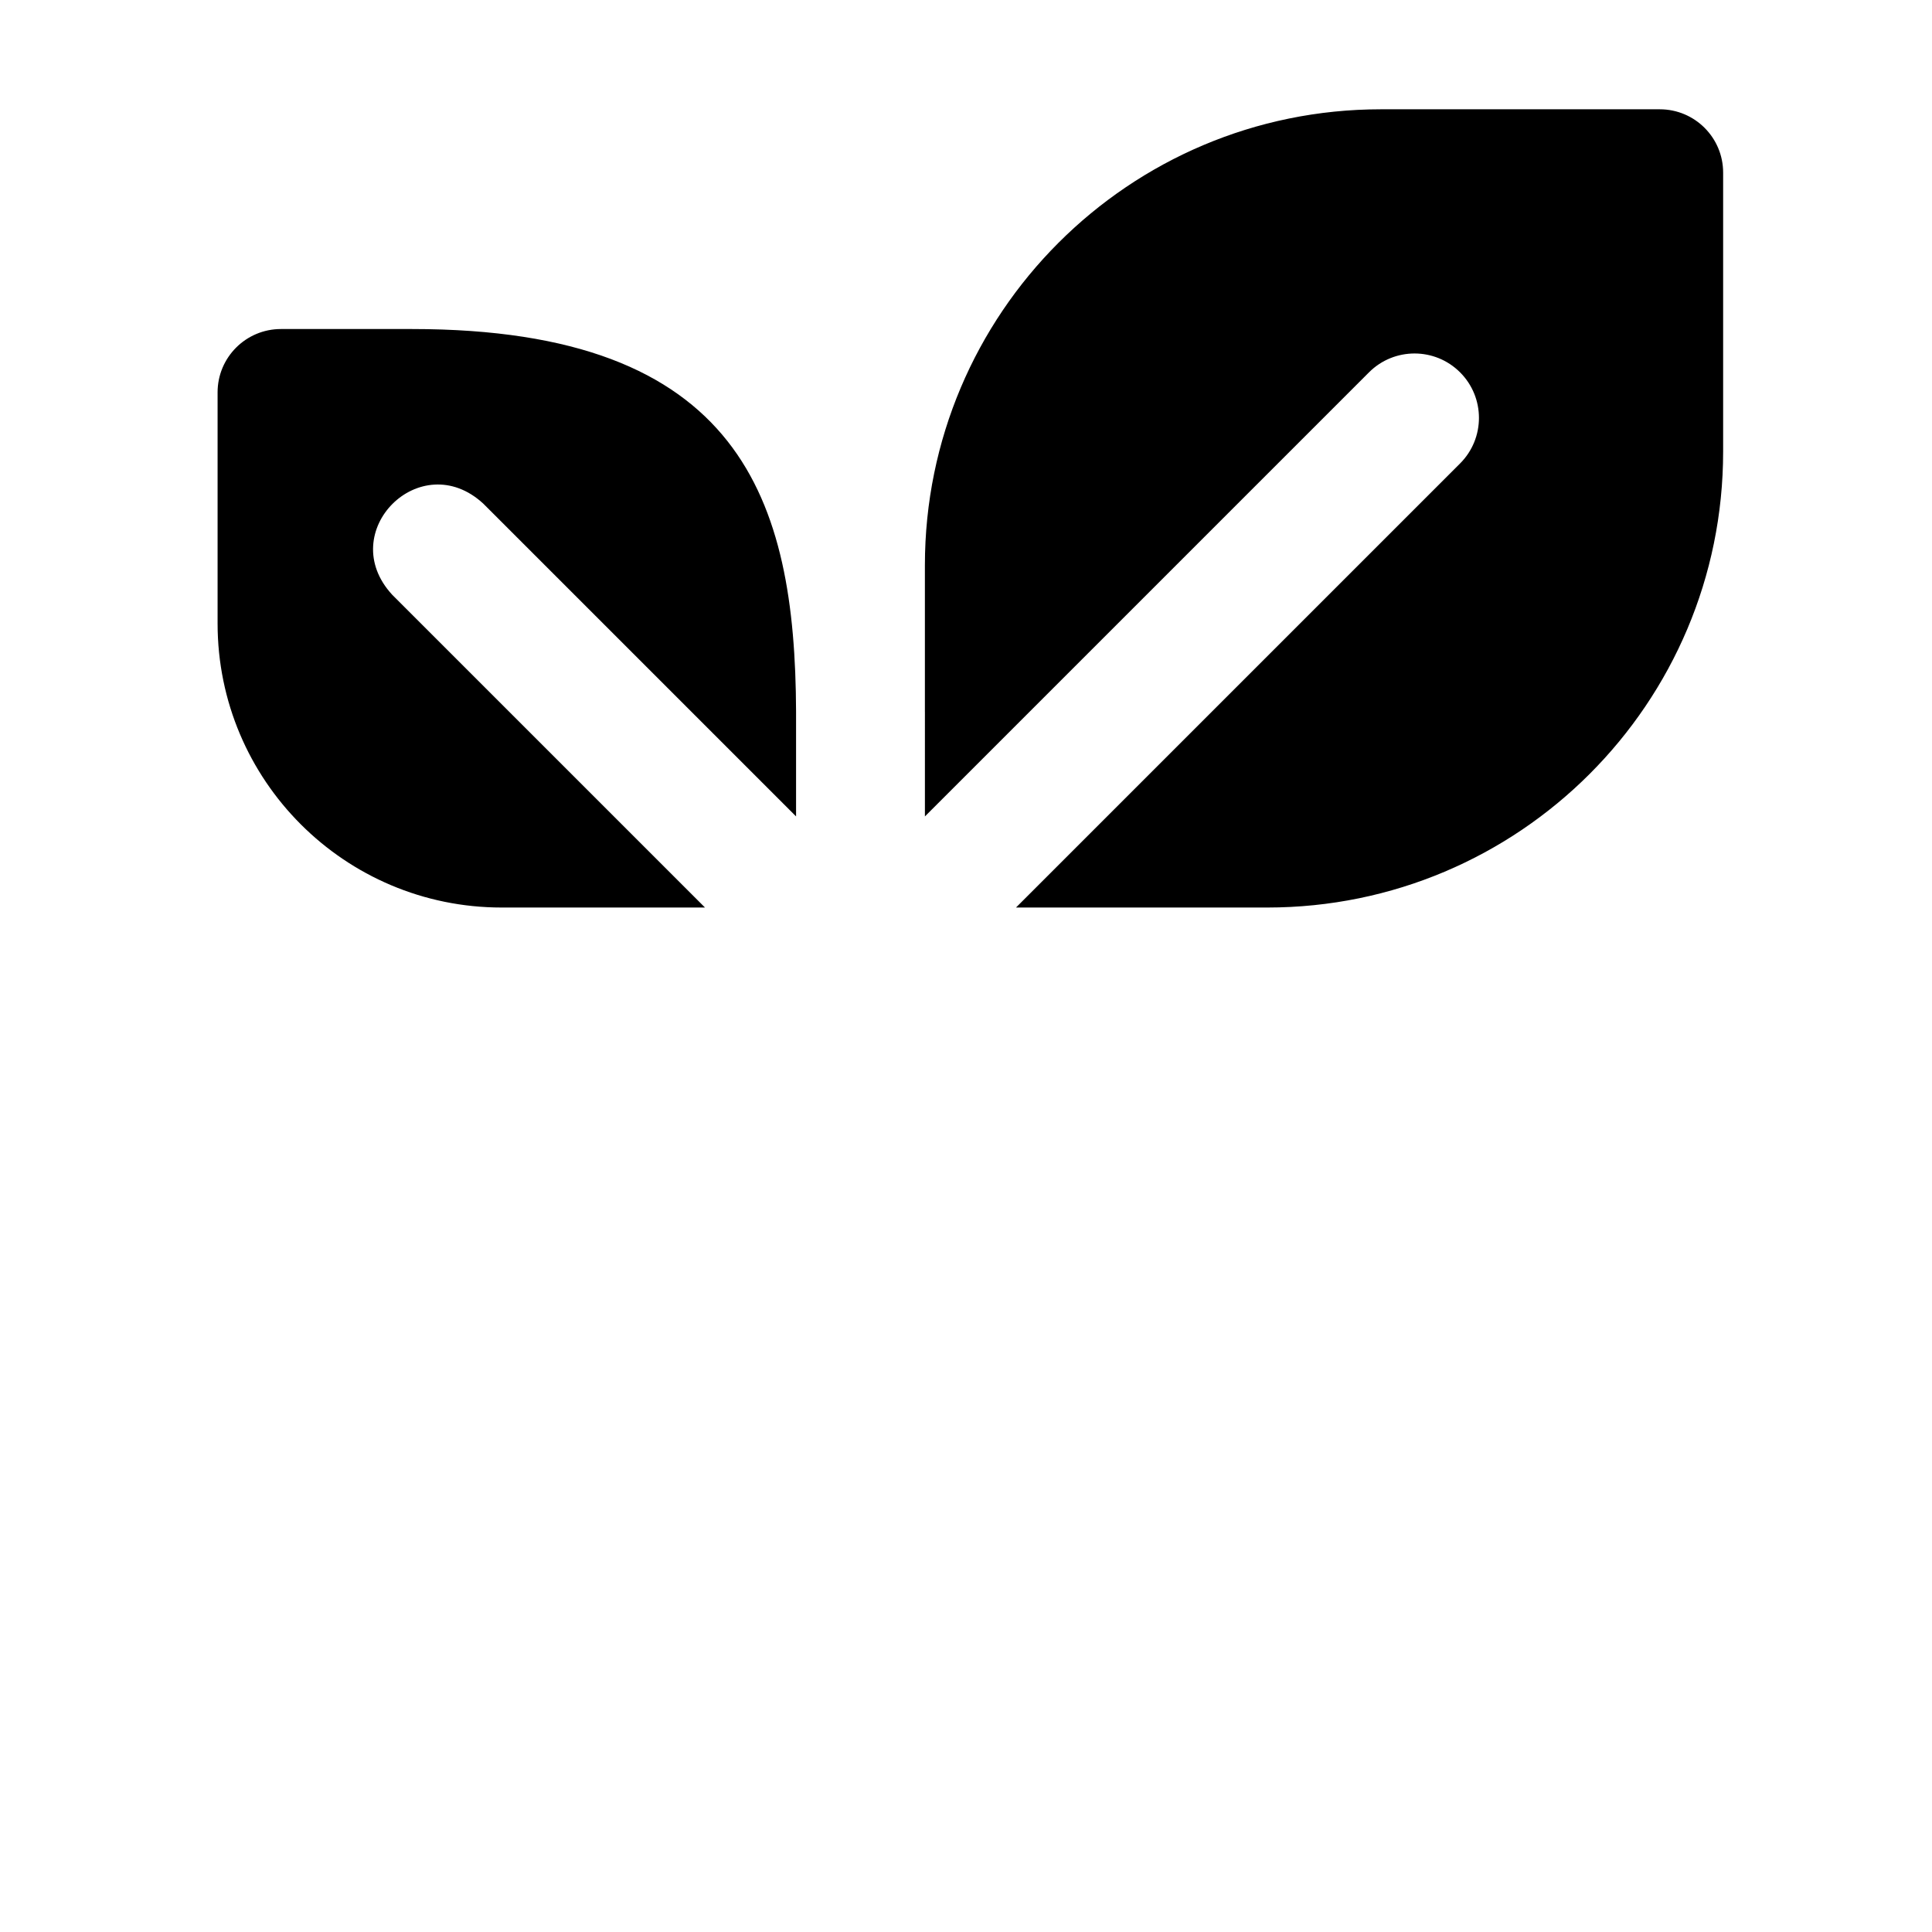 <?xml version="1.0" encoding="UTF-8"?> <svg xmlns="http://www.w3.org/2000/svg" width="512" height="512" viewBox="0 0 512 512" fill="none"><path d="M245.112 216.359L362.795 98.677C369.462 92.01 380.271 92.01 386.938 98.677C393.605 105.344 393.605 116.152 386.938 122.819L269.249 240.506H335.821C402.553 240.506 456.649 186.41 456.649 119.678V45.745C456.649 36.478 449.136 28.964 439.868 28.964H365.937C299.205 28.964 245.107 83.062 245.107 149.794V188.521C245.107 188.667 245.113 188.812 245.113 188.959L245.112 216.359ZM103.945 157.622C88.565 140.969 111.453 118.107 128.087 133.479L210.966 216.358V188.519C210.728 132.61 196.615 87.197 109.212 87.197H74.444C65.176 87.197 57.663 94.711 57.663 103.979V165.222C57.663 206.8 91.368 240.505 132.946 240.505H186.829L103.945 157.622Z" fill="black"></path></svg> 